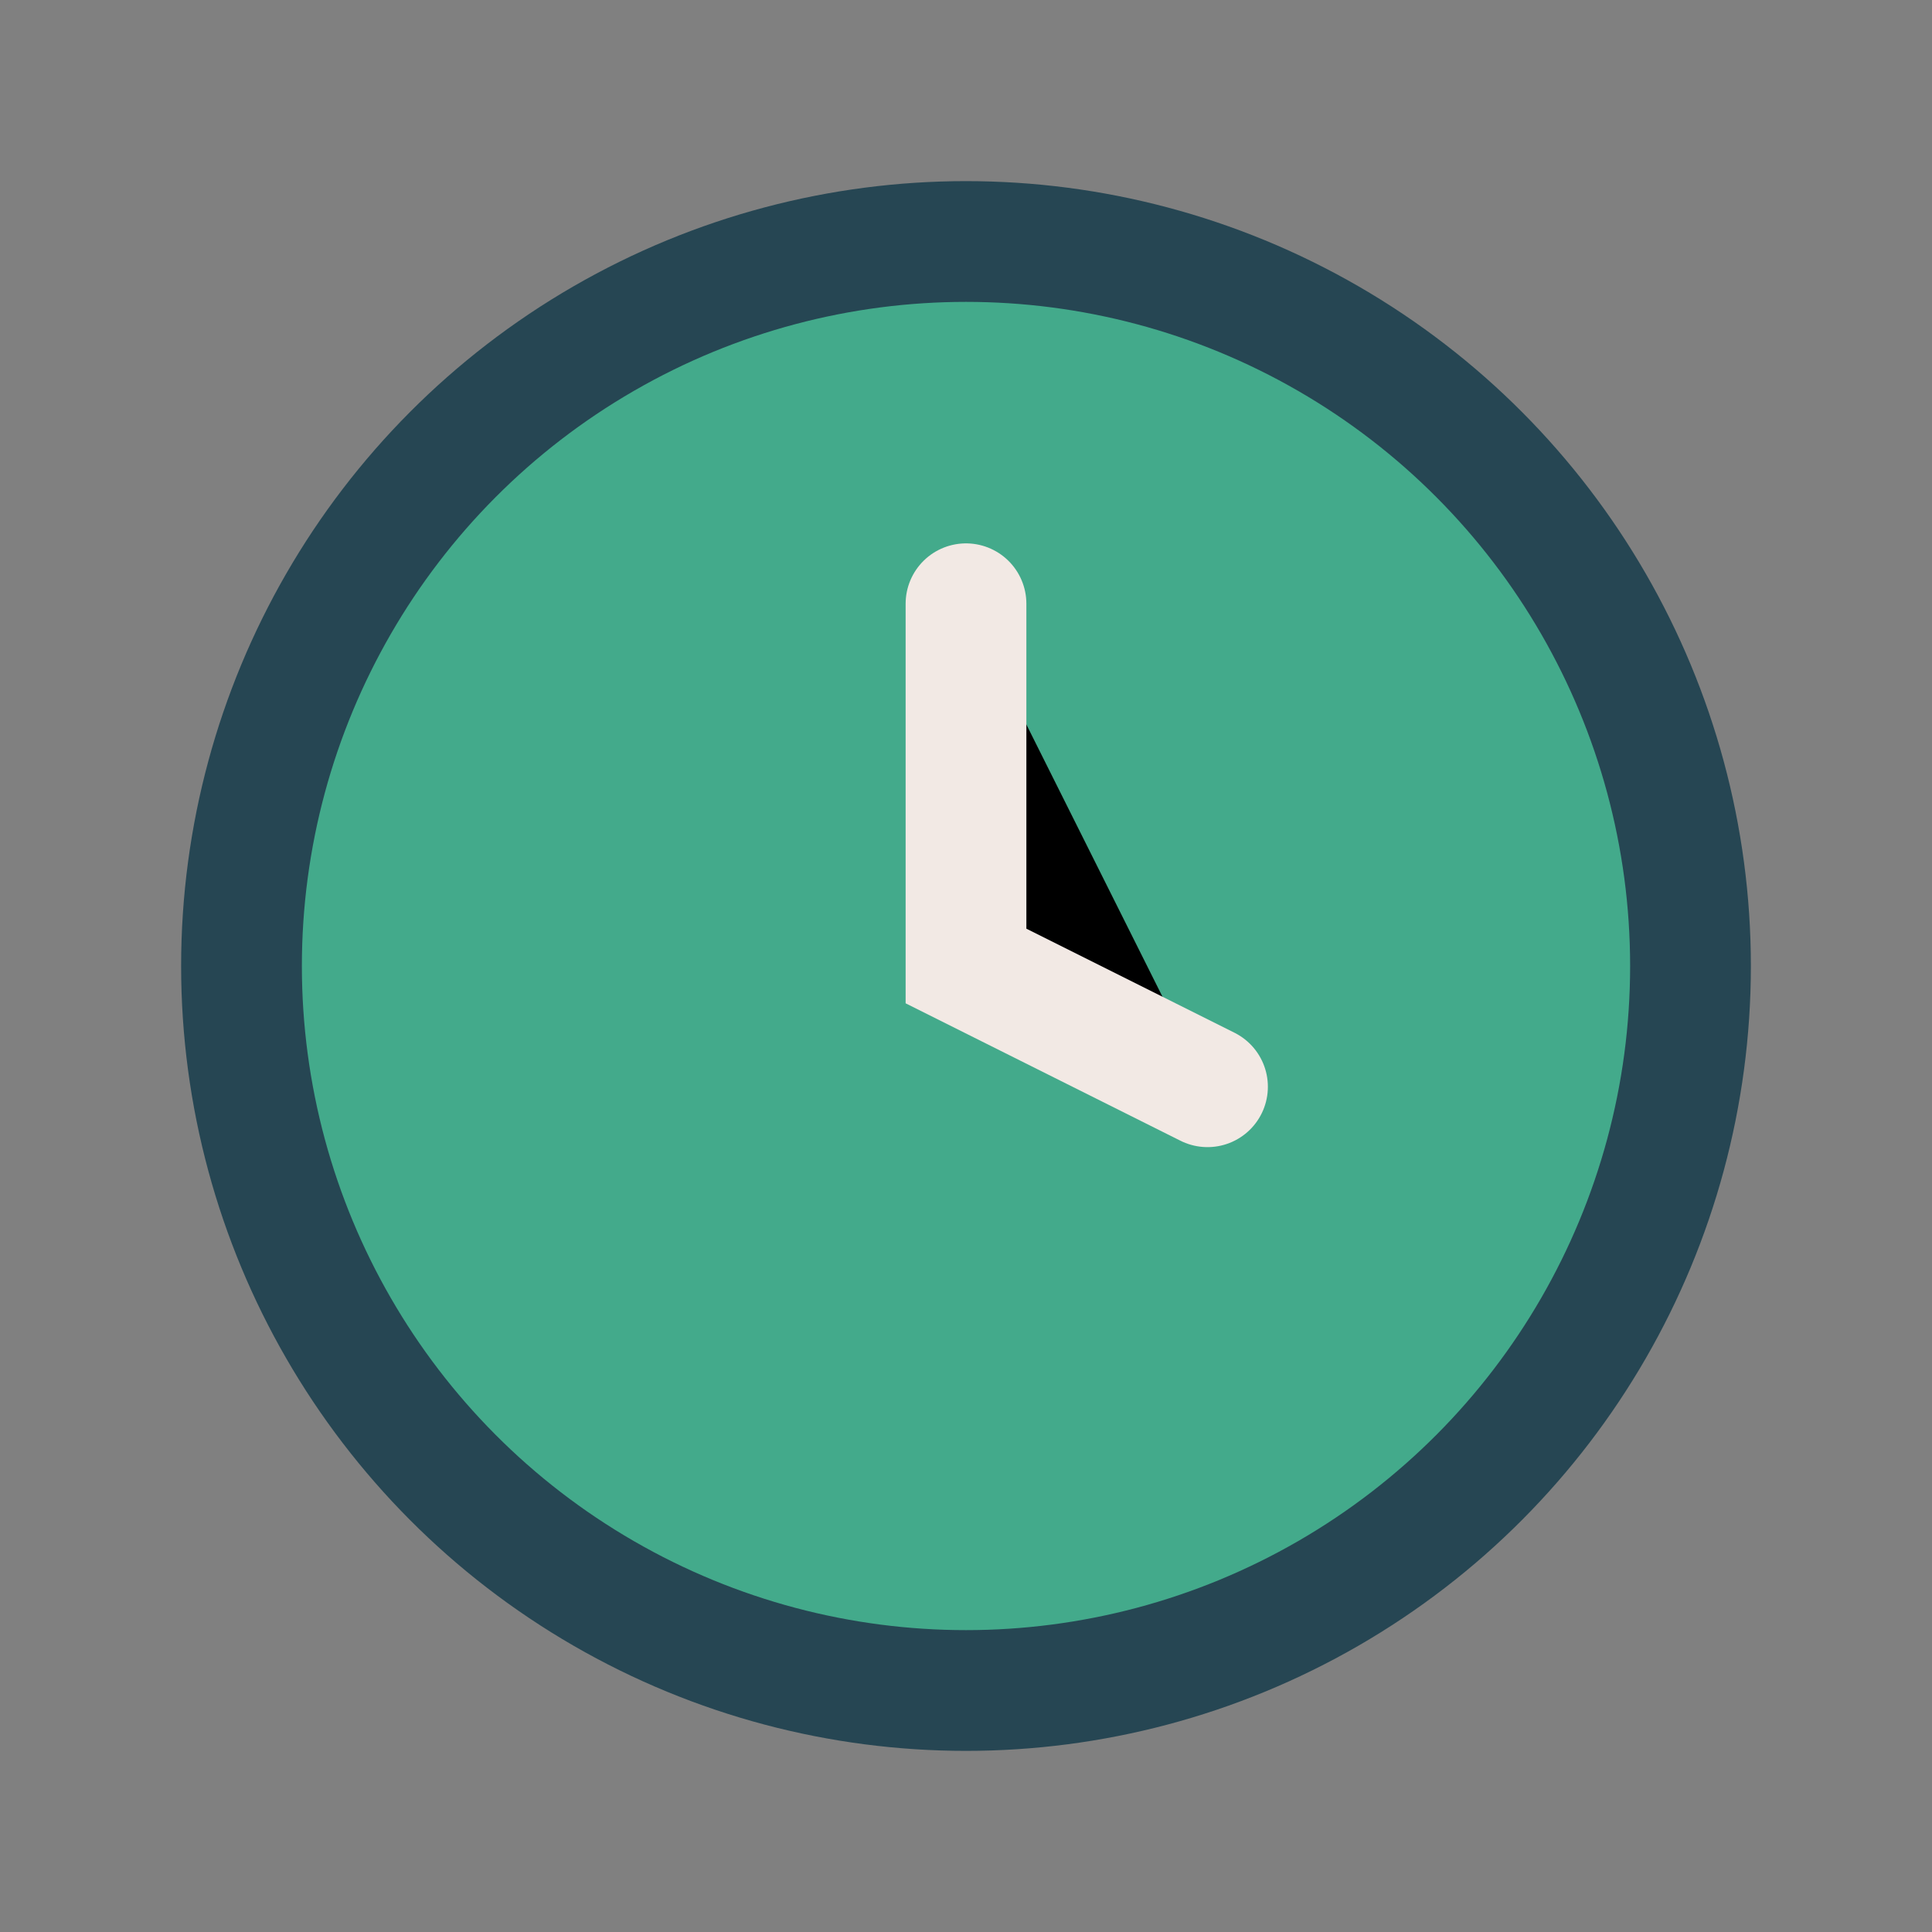 <?xml version="1.0" encoding="UTF-8"?>
<svg xmlns="http://www.w3.org/2000/svg" viewBox="0 0 32 32" width="32" height="32"><rect x="0" y="0" width="32" height="32" fill="#808080" stroke="none"/><circle cx="16" cy="16" r="12" fill="#43AA8B" stroke="#264653" stroke-width="2"/><path d="M16 10v6l4 2" stroke="#F2E9E4" stroke-width="2" stroke-linecap="round"/></svg>